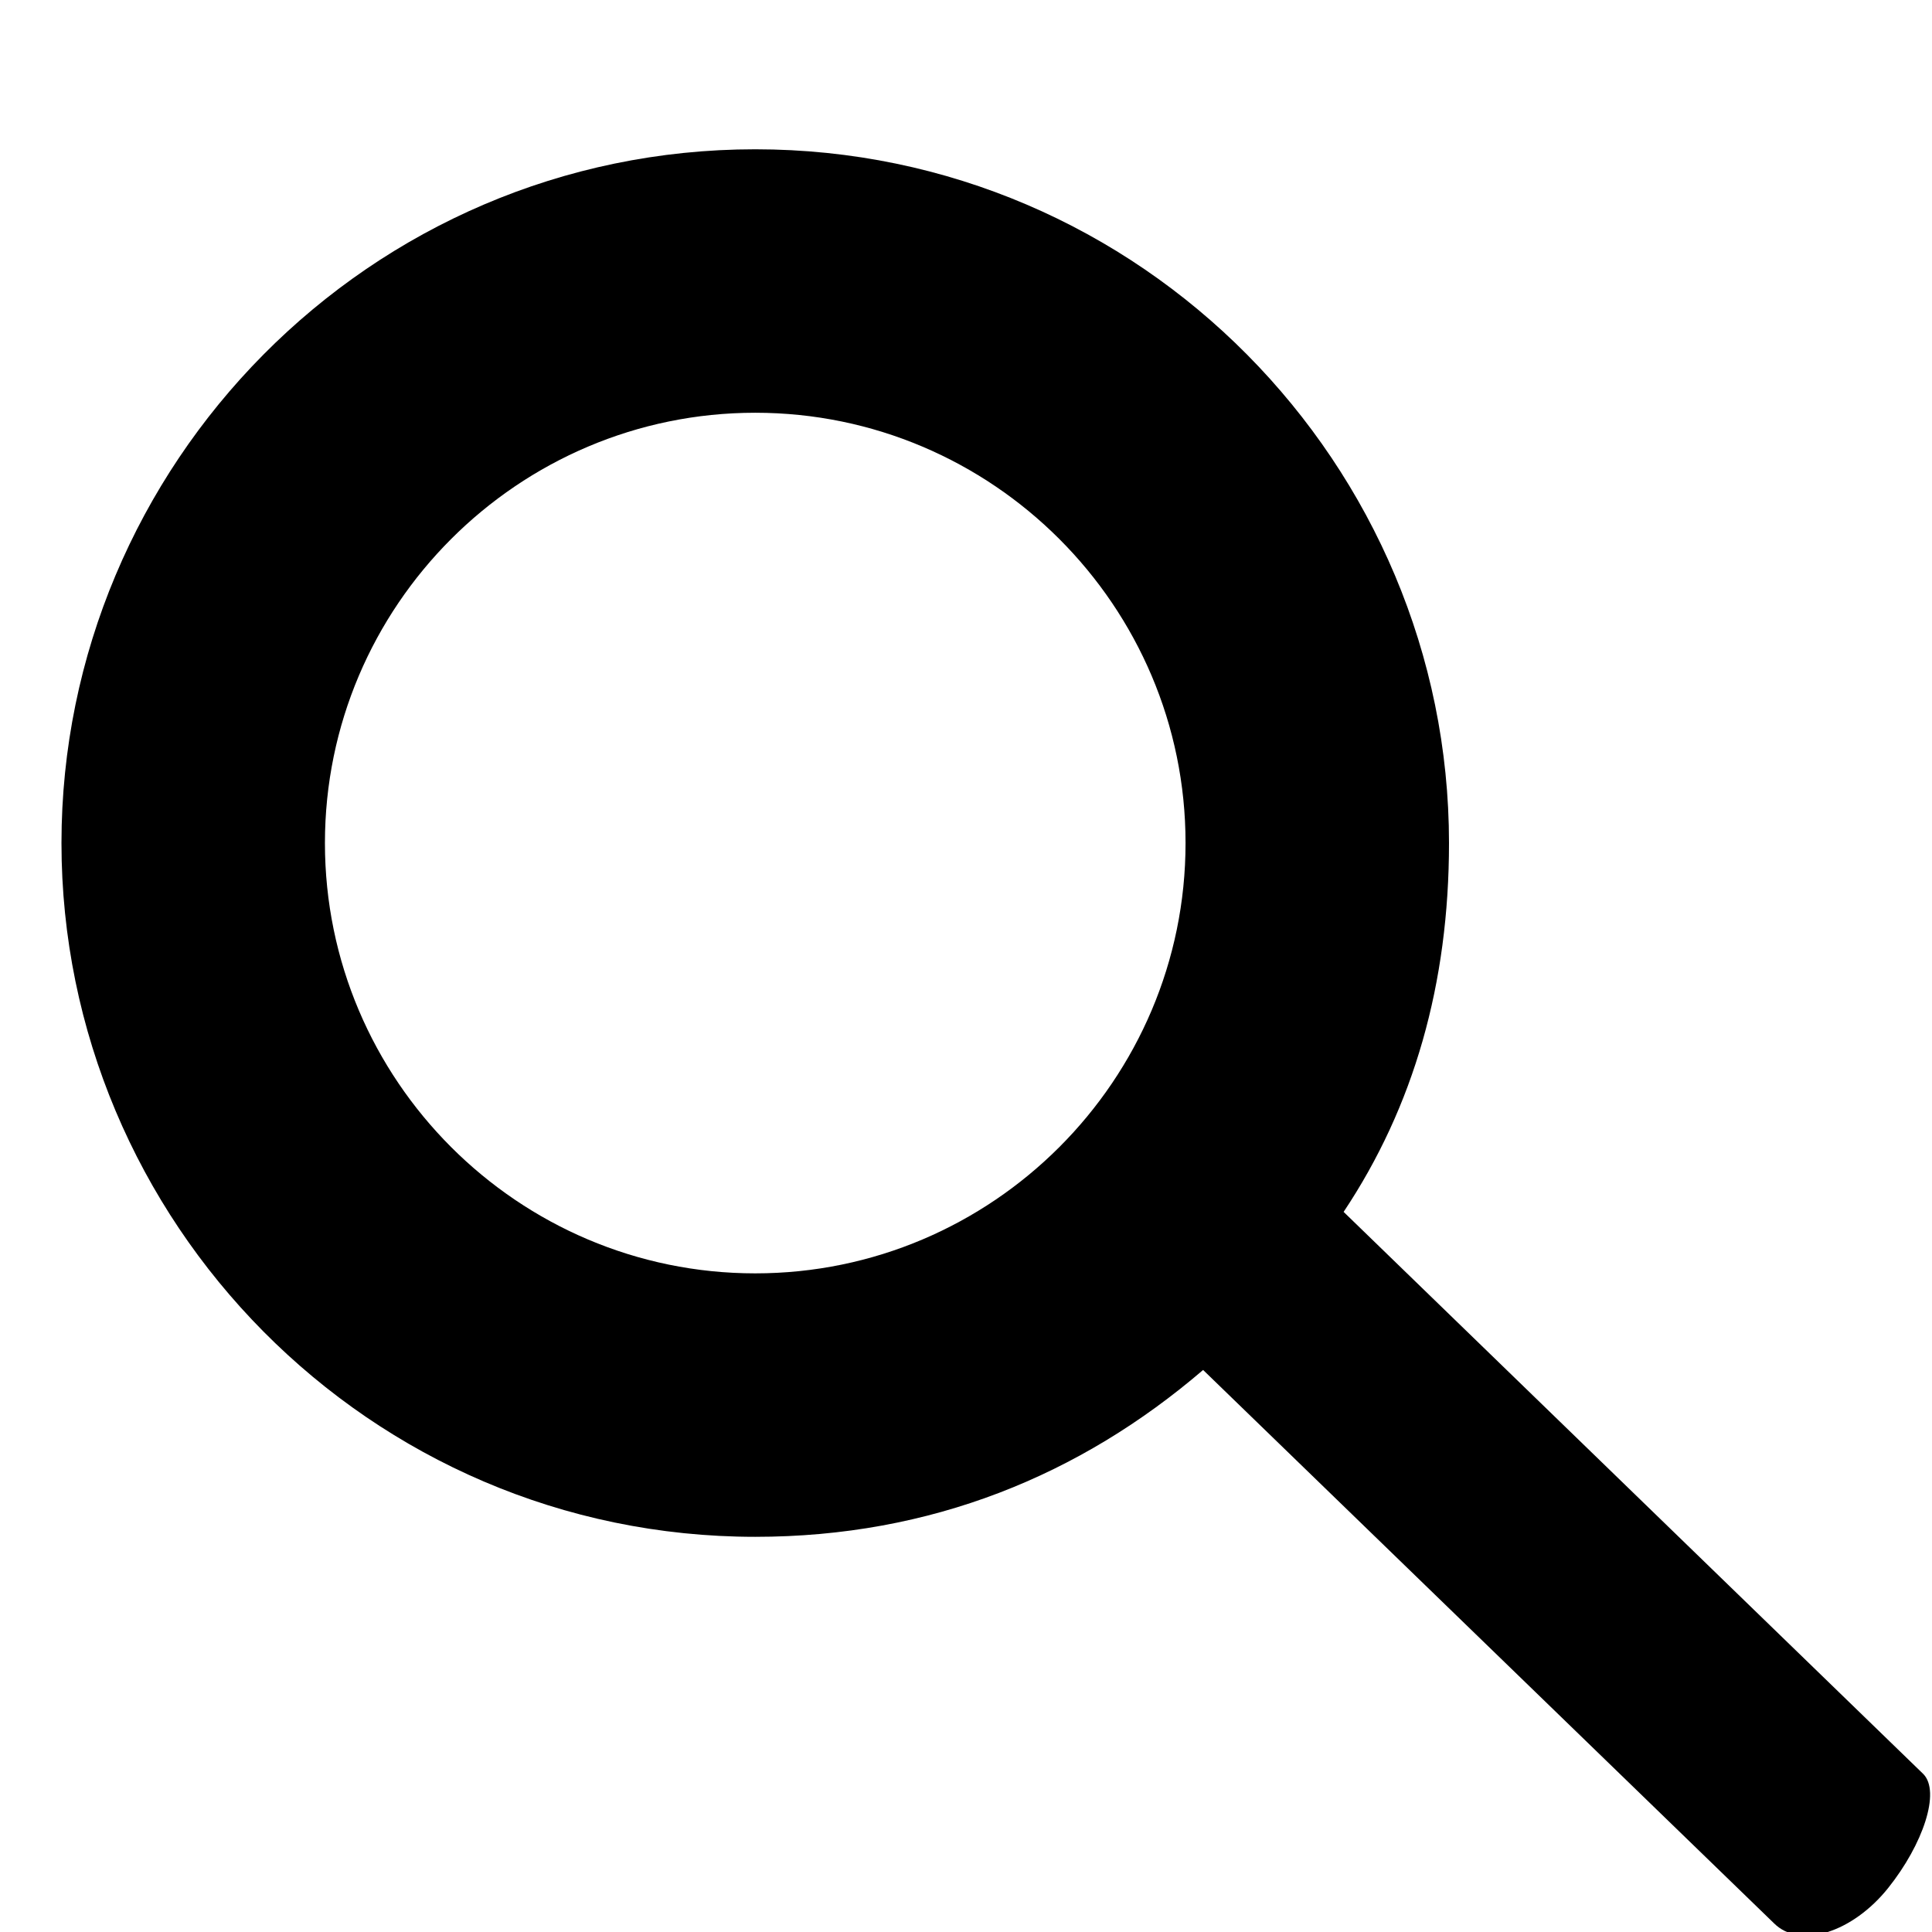 <?xml version="1.0" encoding="utf-8"?>
<!-- Generator: Adobe Illustrator 16.0.3, SVG Export Plug-In . SVG Version: 6.00 Build 0)  -->
<!DOCTYPE svg PUBLIC "-//W3C//DTD SVG 1.1//EN" "http://www.w3.org/Graphics/SVG/1.1/DTD/svg11.dtd">
<svg version="1.1" class="search-svg" xmlns="http://www.w3.org/2000/svg" xmlns:xlink="http://www.w3.org/1999/xlink" x="0px" y="0px"
	 width="22px" height="22px" viewBox="0 0 22 22" style="enable-background:new 0 0 22 22;" xml:space="preserve">
      <g class="icon-search">
      <path class="icon-search-st0" d="M21.9,20.2l-6.6-6.4c0.8-1.2,1.2-2.6,1.2-4.2c0-4.3-3.5-7.9-7.9-7.9S0.7,5.3,0.7,9.6c0,4.3,3.5,7.9,7.9,7.9
        c2,0,3.7-0.7,5.1-1.9l6.5,6.3c0.3,0.3,0.9,0.1,1.3-0.4S22.1,20.4,21.9,20.2z M8.6,14.5c-2.7,0-4.9-2.2-4.9-4.9
        c0-2.7,2.2-4.9,4.9-4.9c2.7,0,4.9,2.2,4.9,4.9C13.5,12.3,11.3,14.5,8.6,14.5z"/>
      </g>
</svg>
